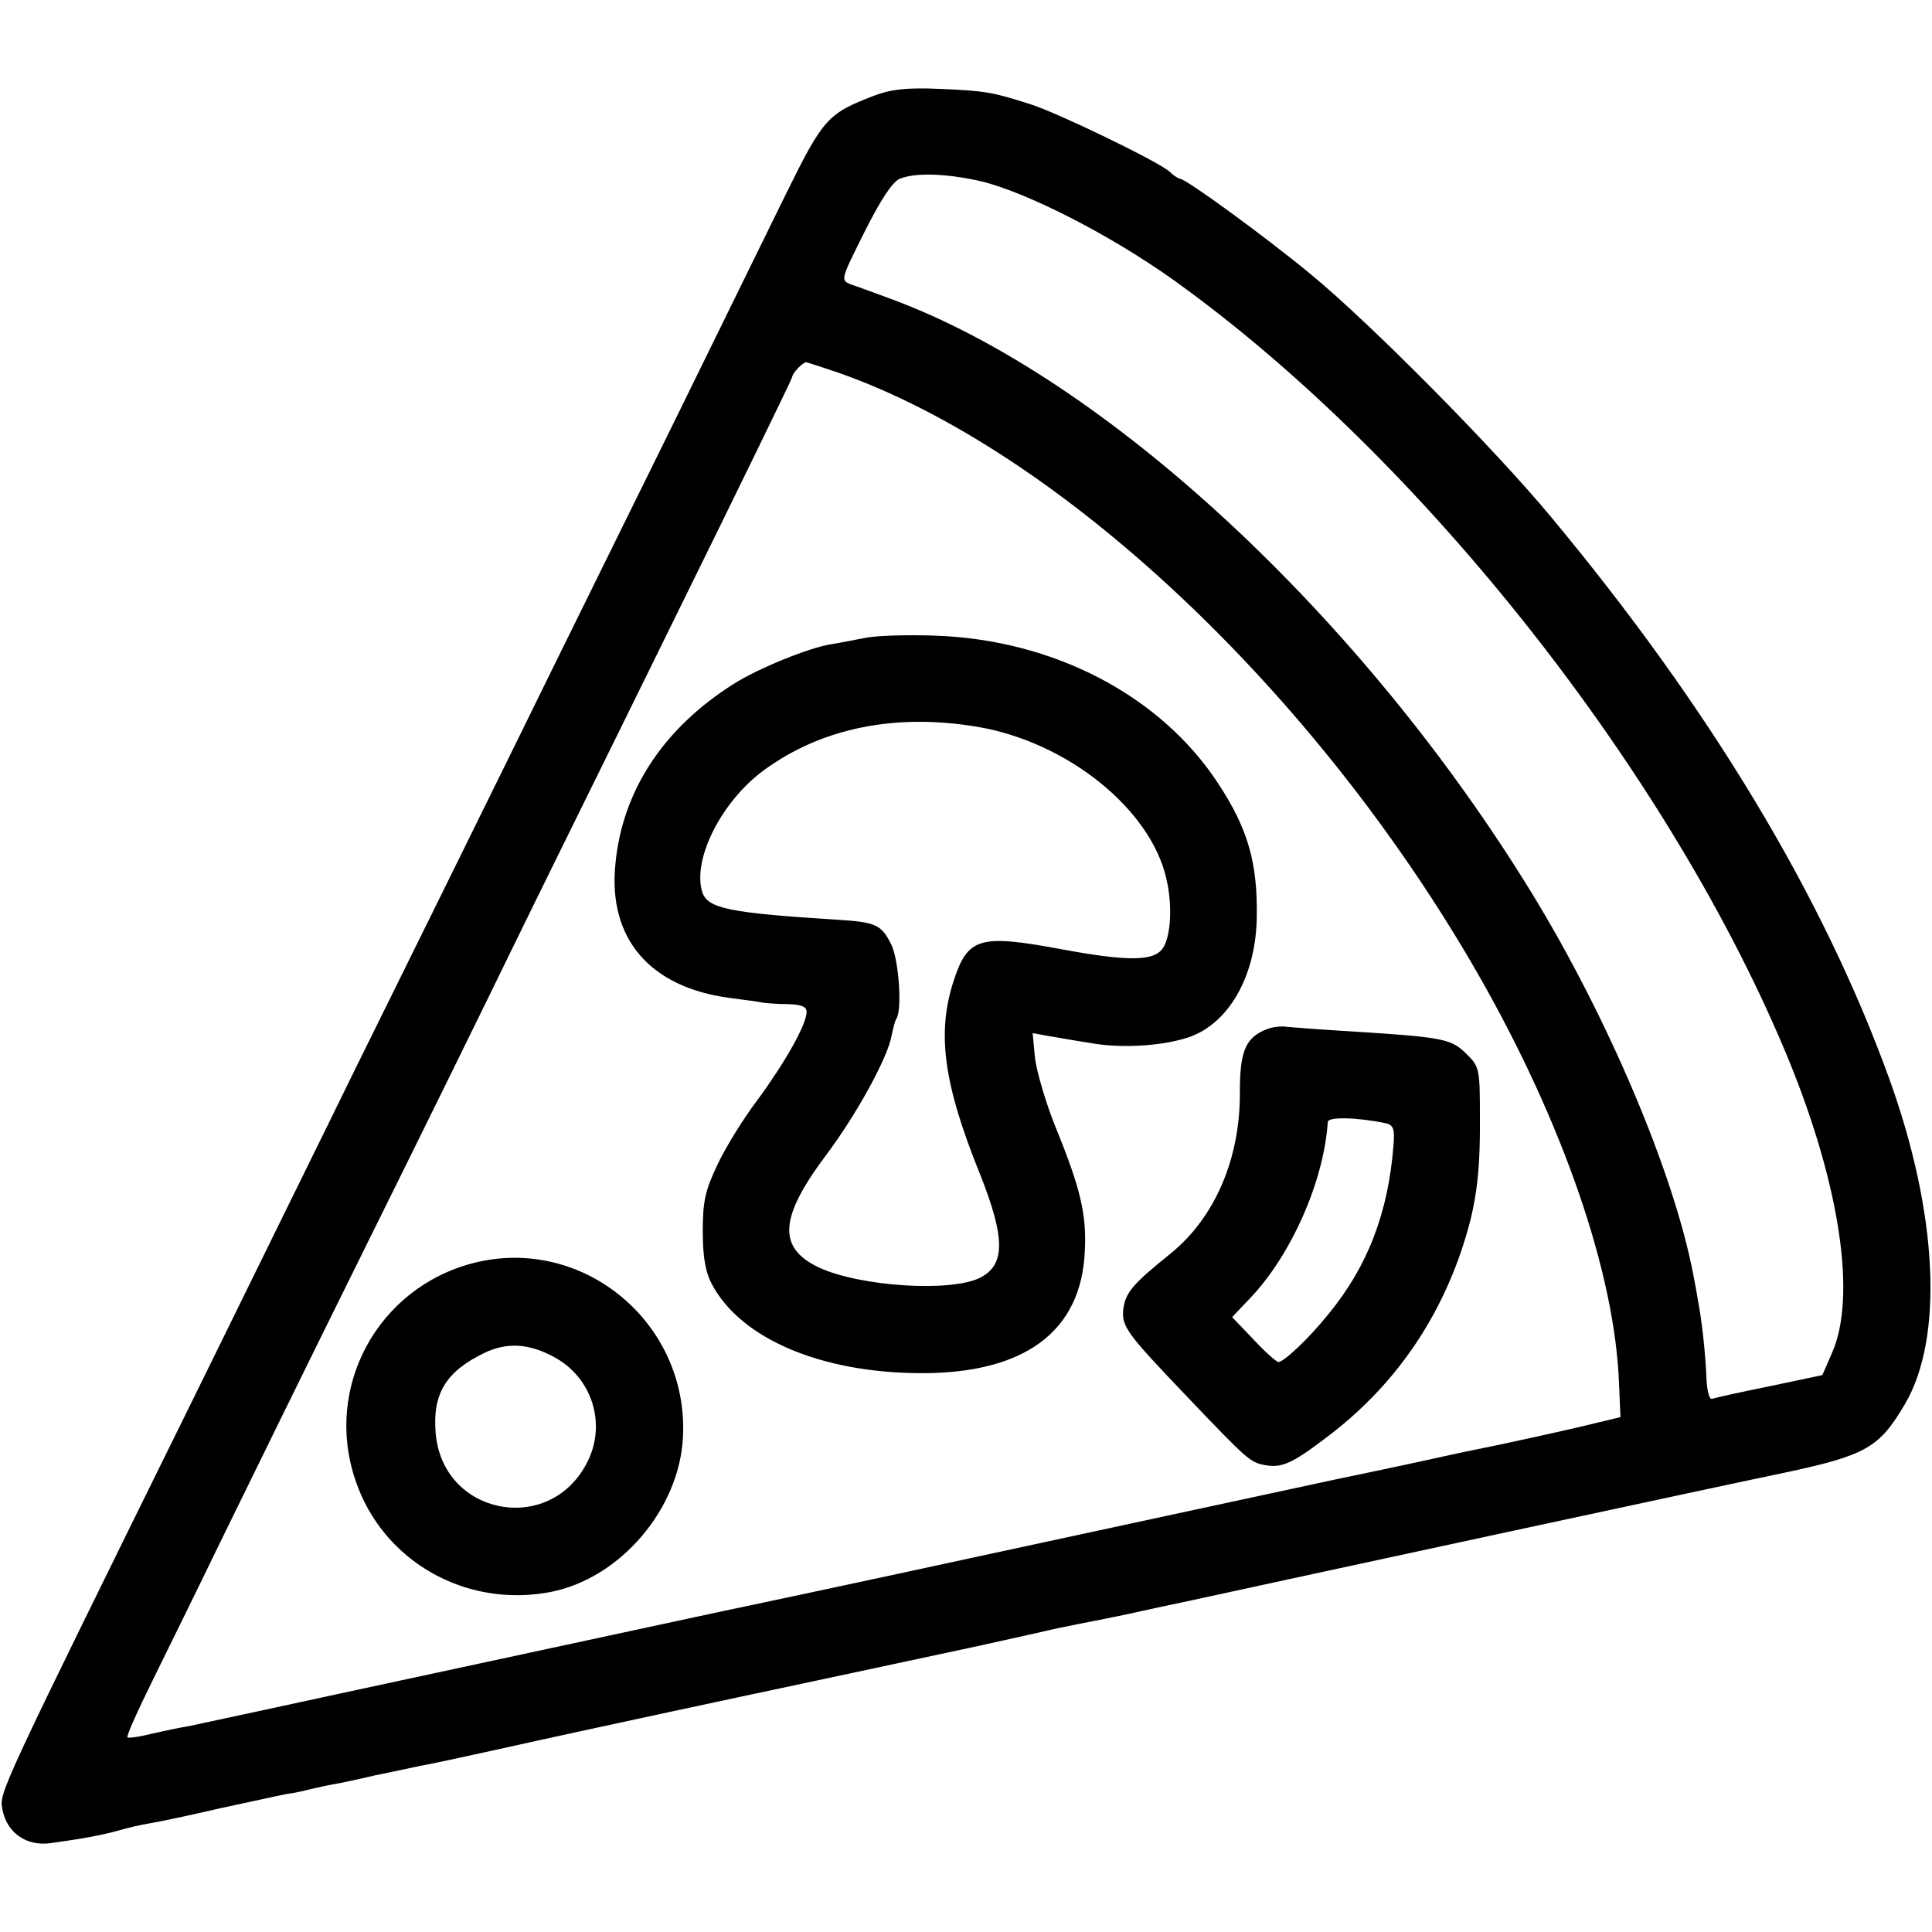 <?xml version="1.0" standalone="no"?>
<!DOCTYPE svg PUBLIC "-//W3C//DTD SVG 20010904//EN"
 "http://www.w3.org/TR/2001/REC-SVG-20010904/DTD/svg10.dtd">
<svg version="1.0" xmlns="http://www.w3.org/2000/svg"
 width="400pt" height="400pt" viewBox="0 0 400 400"
 preserveAspectRatio="xMidYMid meet">
<g transform="translate(0,400) scale(0.1,-0.1)"
fill="#000000" stroke="none">
<path d="M1810 3802 c-96 -37 -105 -46 -182 -202 -39 -80 -144 -293 -233 -475
-89 -181 -236 -478 -325 -660 -89 -181 -237 -481 -328 -665 -90 -184 -241
-490 -334 -680 -411 -834 -410 -831 -403 -866 9 -49 50 -77 100 -70 66 9 108
17 140 26 17 5 46 12 65 15 19 3 85 17 145 31 61 13 124 27 140 30 17 2 37 7
45 9 8 2 26 6 40 9 14 2 57 11 95 20 39 8 82 17 95 20 14 2 88 18 165 35 188
42 549 119 625 135 14 3 79 17 145 31 66 14 163 35 215 46 113 25 113 25 170
38 25 5 59 12 75 15 17 3 39 8 50 10 11 2 72 16 135 29 257 56 1114 241 1245
268 169 36 196 52 249 142 81 138 68 396 -33 675 -137 378 -372 768 -700 1162
-116 140 -373 400 -497 502 -93 77 -259 198 -271 198 -3 0 -14 7 -22 15 -24
21 -228 120 -287 139 -78 25 -93 28 -189 32 -68 3 -101 -1 -135 -14z m220
-177 c96 -23 270 -112 400 -205 513 -367 1032 -1026 1274 -1616 106 -260 140
-490 89 -605 l-20 -46 -109 -23 c-60 -12 -113 -24 -119 -26 -6 -3 -11 17 -12
43 -2 52 -10 123 -18 163 -2 14 -7 39 -10 55 -41 210 -176 528 -333 785 -351
573 -883 1067 -1327 1231 -33 12 -70 26 -83 30 -22 9 -22 9 28 109 33 66 58
104 73 110 33 13 95 11 167 -5z m-296 -396 c458 -160 991 -660 1328 -1249 174
-305 282 -617 290 -845 l3 -69 -75 -18 c-41 -10 -120 -27 -175 -39 -55 -11
-107 -22 -115 -24 -8 -2 -109 -24 -225 -48 -115 -25 -433 -93 -705 -152 -272
-59 -526 -113 -565 -121 -148 -32 -865 -186 -970 -209 -60 -13 -121 -26 -135
-29 -14 -2 -47 -9 -74 -15 -27 -7 -50 -10 -52 -8 -3 2 21 55 52 118 31 63 94
191 139 284 46 94 180 368 300 610 120 242 257 521 305 620 48 99 199 404 334
679 135 274 246 502 246 505 0 8 22 31 29 31 2 0 32 -10 65 -21z"/>
<path d="M1795 2680 c-22 -4 -56 -11 -75 -14 -45 -7 -151 -50 -201 -82 -146
-92 -231 -222 -245 -374 -15 -154 72 -254 236 -276 30 -4 62 -8 70 -10 8 -1
32 -3 53 -3 26 -1 37 -5 37 -16 0 -26 -45 -105 -100 -180 -29 -38 -67 -99 -84
-135 -26 -55 -31 -76 -31 -140 0 -54 6 -85 19 -109 60 -113 226 -183 431 -184
216 -1 334 86 341 253 4 75 -9 130 -60 255 -20 49 -39 114 -43 143 l-5 53 33
-6 c19 -3 57 -10 84 -14 68 -13 161 -6 213 14 80 32 132 128 134 245 2 113
-18 184 -80 278 -119 182 -341 298 -587 306 -55 2 -118 0 -140 -4z m230 -185
c186 -32 358 -171 390 -315 13 -56 9 -120 -8 -144 -19 -26 -71 -27 -211 -1
-167 31 -192 24 -221 -64 -36 -109 -22 -214 54 -402 52 -131 53 -187 1 -214
-60 -31 -249 -19 -335 21 -86 41 -81 104 15 232 63 84 128 202 136 248 3 15 7
31 10 35 12 19 5 119 -10 152 -21 43 -32 48 -116 53 -220 14 -265 23 -276 57
-21 67 39 187 127 252 120 88 273 119 444 90z"/>
<path d="M2625 1870 c-46 -17 -58 -45 -58 -131 1 -138 -52 -260 -143 -334 -77
-62 -93 -80 -98 -113 -5 -38 5 -51 134 -186 122 -128 128 -133 157 -139 36 -7
57 2 128 56 131 98 225 227 279 383 31 91 41 155 40 282 0 101 -1 104 -30 132
-31 30 -48 33 -259 46 -49 3 -99 7 -110 8 -11 2 -29 0 -40 -4z m242 -195 c18
-4 21 -11 18 -47 -11 -139 -53 -249 -134 -348 -40 -50 -92 -99 -104 -100 -4 0
-28 21 -52 47 l-44 46 37 39 c85 89 153 242 161 365 1 11 57 10 118 -2z"/>
<path d="M980 1385 c-198 -51 -310 -257 -244 -450 56 -167 228 -265 404 -231
144 28 267 172 274 321 12 236 -207 418 -434 360z m166 -194 c80 -42 111 -140
69 -220 -78 -151 -299 -108 -313 62 -7 82 22 128 101 166 46 22 91 20 143 -8z"/>
</g>
</svg>

